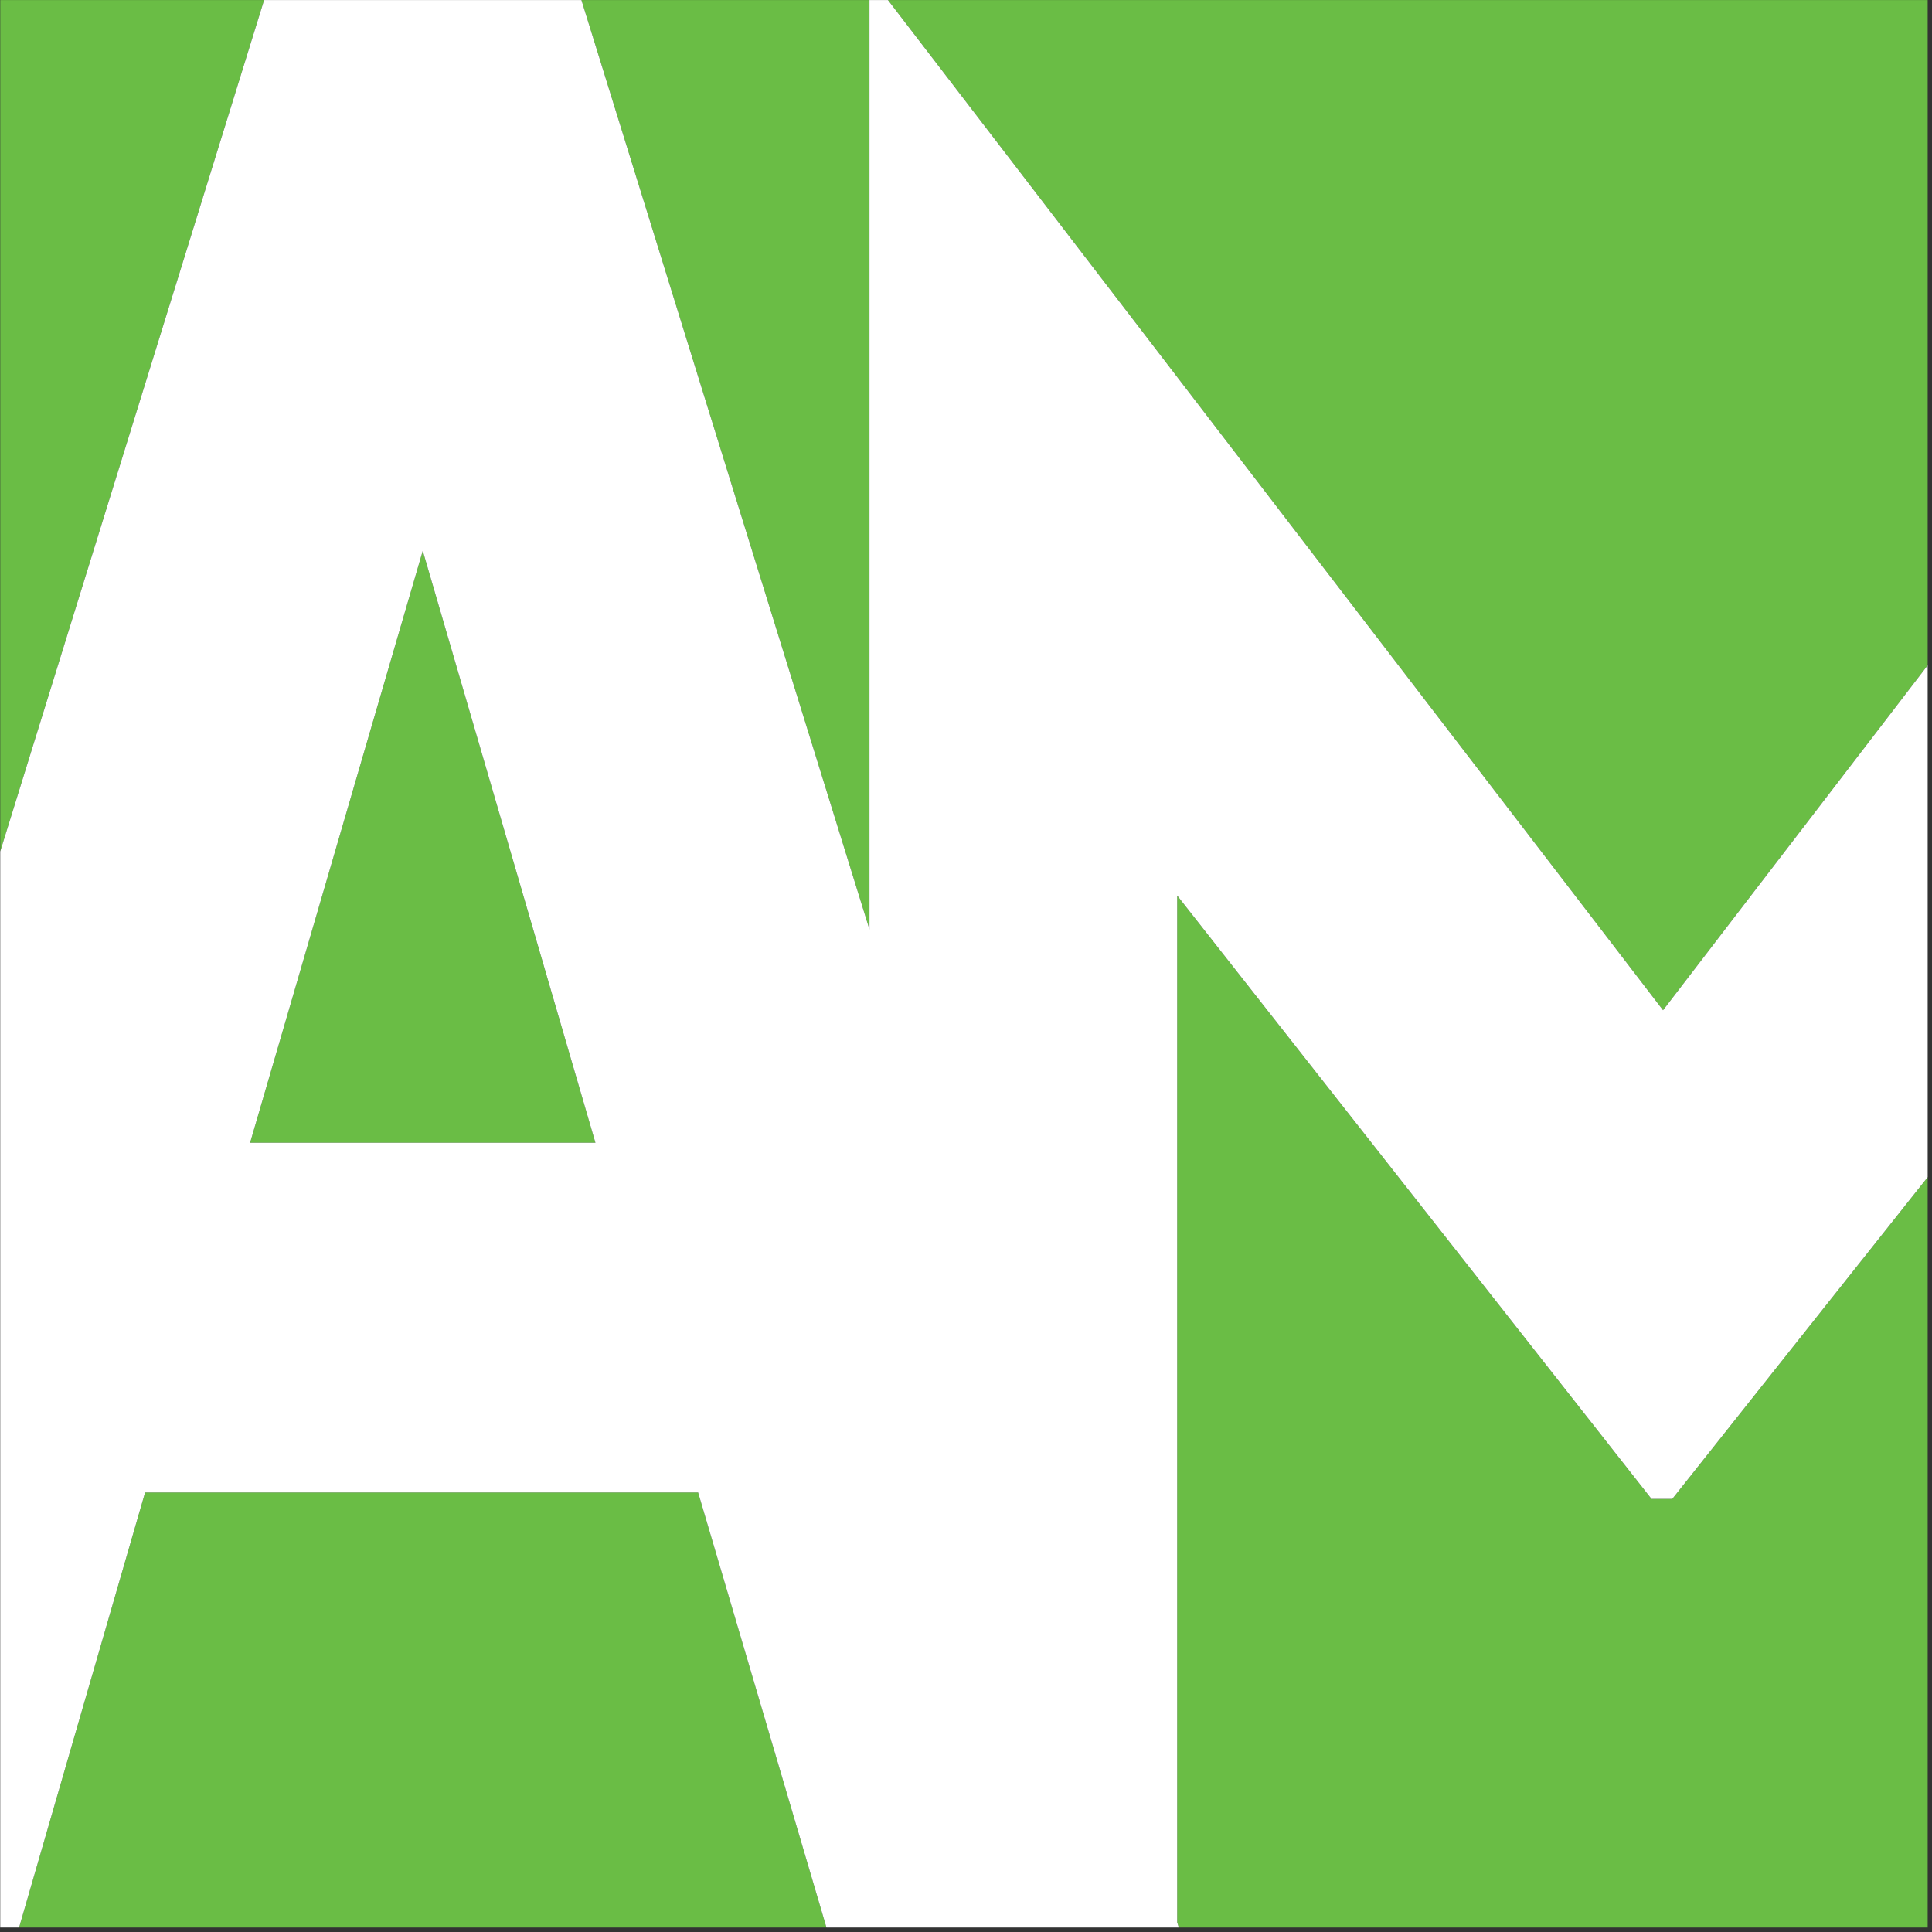 <?xml version="1.0" encoding="UTF-8" standalone="no"?>
<!DOCTYPE svg PUBLIC "-//W3C//DTD SVG 1.1//EN" "http://www.w3.org/Graphics/SVG/1.1/DTD/svg11.dtd">
<svg width="100%" height="100%" viewBox="0 0 295 295" version="1.1" xmlns="http://www.w3.org/2000/svg" xmlns:xlink="http://www.w3.org/1999/xlink" xml:space="preserve" xmlns:serif="http://www.serif.com/" style="fill-rule:evenodd;clip-rule:evenodd;stroke-linejoin:round;stroke-miterlimit:2;">
    <rect x="0" y="0" width="295" height="295" fill="#333333" stroke="none"/>
    <g transform="matrix(1,0,0,1,0,-0.001)">
        <g transform="matrix(1,0,0,1,-809.35,-1783.3)">
            <g transform="matrix(0.352,0,0,0.352,726.872,1758.57)">
                <g>
                    <g transform="matrix(2,0,0,2,-89.745,-1068.85)">
                        <path d="M162.077,987.62L580.128,987.62L580.128,824.871L524.736,894.654L520.22,894.654L417.35,763.791L417.35,986.486L417.702,987.62L341.279,987.62L313.444,893.26L193.496,893.26L166.167,987.62L162.077,987.62ZM253.723,689.013L291.175,817.414L216.271,817.414L253.723,689.013ZM580.128,713.853L522.729,788.661L354.624,569.569L580.128,569.569L580.128,713.853ZM350.61,771.142L288.138,569.569L350.61,569.569L350.61,771.142ZM219.308,569.569L162.077,754.231L162.077,569.569L219.308,569.569Z" style="fill:rgb(106,189,69);"/>
                    </g>
                    <g transform="matrix(2,0,0,2,-89.745,-1068.85)">
                        <path d="M522.729,788.661L354.624,569.569L350.61,569.569L350.61,771.142L288.138,569.569L219.308,569.569L162.077,754.231L162.077,987.62L166.167,987.62L193.496,893.26L313.444,893.26L341.279,987.62L417.702,987.62L417.35,986.486L417.35,763.791L520.22,894.654L524.736,894.654L580.128,824.871L580.128,713.853L522.729,788.661ZM253.723,689.013L291.175,817.414L216.271,817.414L253.723,689.013Z" style="fill:white;"/>
                    </g>
                </g>
            </g>
        </g>
    </g>
</svg>
